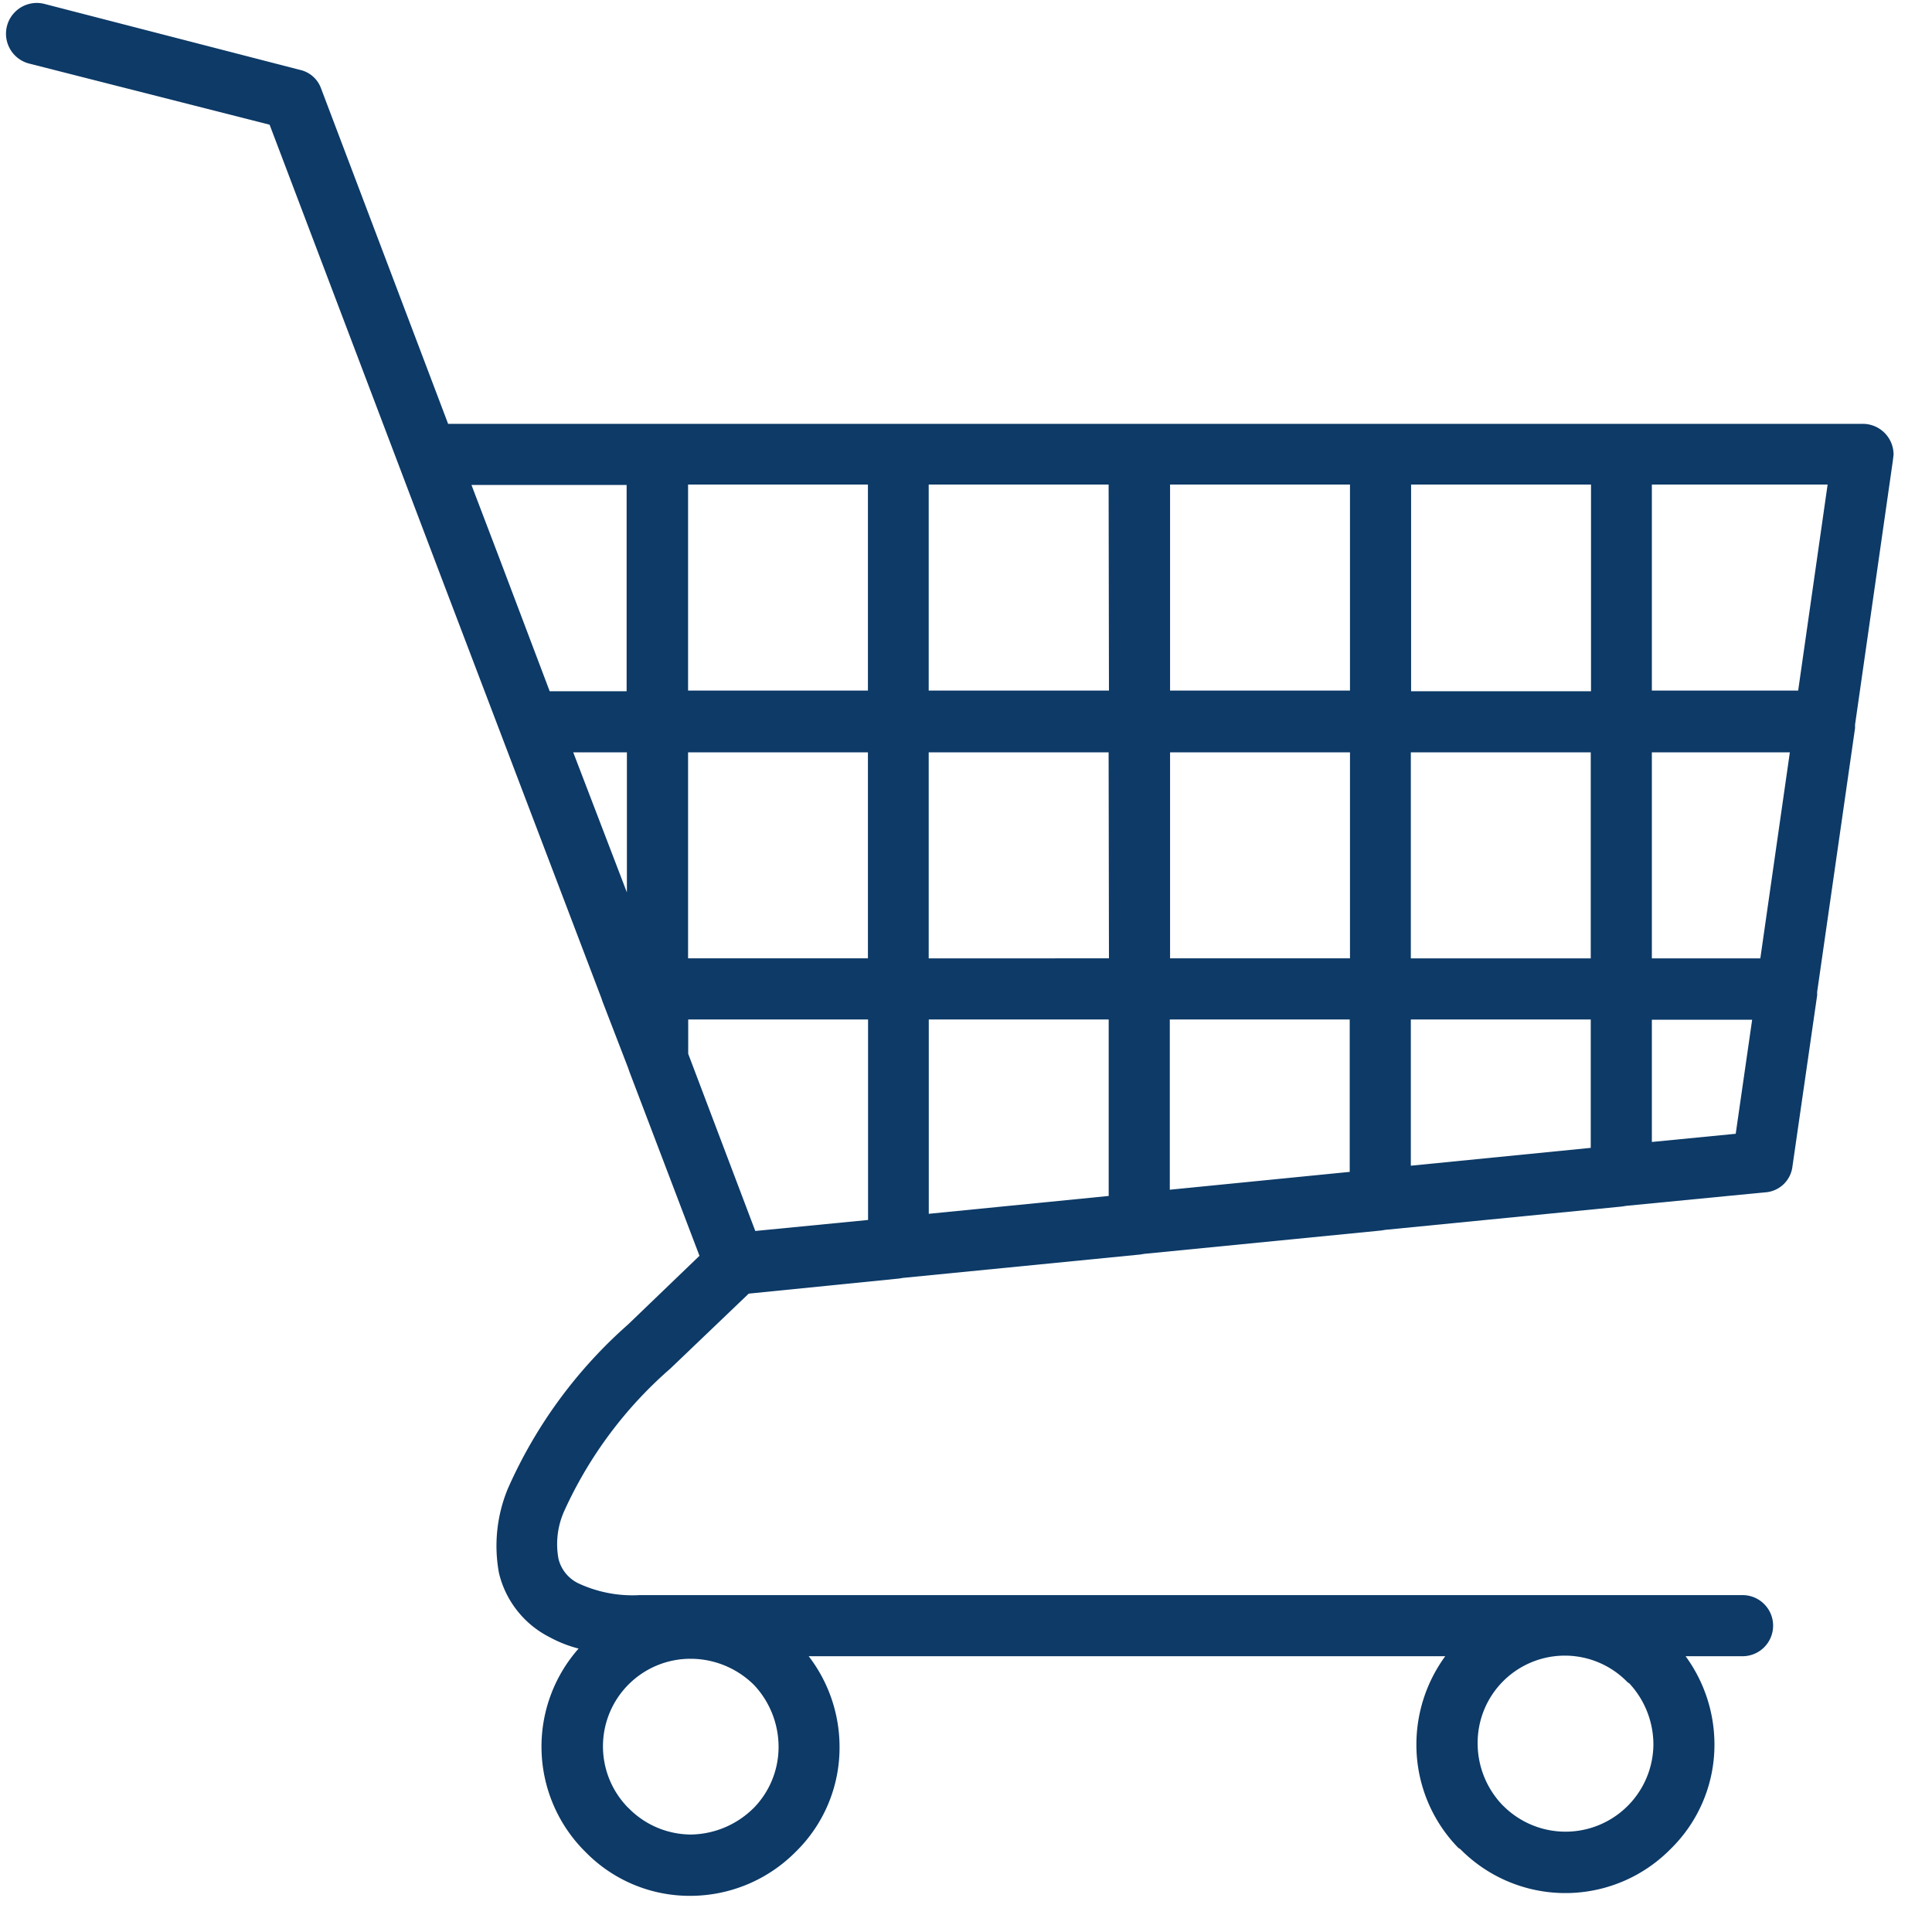 <svg xmlns="http://www.w3.org/2000/svg" xmlns:xlink="http://www.w3.org/1999/xlink" width="28.8" height="28.8" viewBox="0 0 28.8 28.8">
  <defs>
    <clipPath id="clip-path">
      <rect id="Rechteck_255" data-name="Rechteck 255" width="28.8" height="28.8" fill="none"/>
    </clipPath>
  </defs>
  <g id="Gruppe_2445" data-name="Gruppe 2445" transform="translate(-691.938 -177.79)">
    <g id="Gruppe_2444" data-name="Gruppe 2444" transform="translate(691.938 177.79)" clip-path="url(#clip-path)">
      <path id="Pfad_1319" data-name="Pfad 1319" d="M716.48,194.77v-1.822h1.495l-.245,1.7Zm-15.283-9.8v3.081H700.05l-.747-1.975-.419-1.1H701.2Zm17.464,3.071H716.48v-3.071h2.62Zm-2.181.921h2.057l-.44,3.071H716.48Zm-3.593,3.071v-3.071h2.682v3.071Zm0,.911h2.682v1.914l-2.682.266v-2.18Zm-3.593,0h2.682v2.272l-2.682.266Zm-3.593,0h2.682v2.631l-2.682.266Zm-4.5-1.894-.8-2.088h.8Zm3.593-2.088v3.071h-2.681v-3.071Zm0-.921h-2.681v-3.071h2.681Zm3.593,0H705.7v-3.071h2.682Zm0,3.992H705.7v-3.071h2.682Zm.911-3.071h2.682v3.071h-2.682Zm3.593-3.992h2.682v3.081h-2.682v-3.081Zm-.911,3.071h-2.682v-3.071h2.682Zm-8.865,8.056-1-2.641v-.512h2.681v2.989Zm13,6.725.03.02a1.342,1.342,0,0,1,.358.9,1.31,1.31,0,0,1-2.231.931l-.021-.02a1.332,1.332,0,0,1-.368-.911,1.3,1.3,0,0,1,2.232-.921Zm-13.031,1.883a1.352,1.352,0,0,1-.932.389,1.308,1.308,0,0,1-.921-.389l-.021-.02a1.305,1.305,0,0,1,.942-2.211,1.343,1.343,0,0,1,.932.379l.02.02a1.349,1.349,0,0,1,.358.911A1.3,1.3,0,0,1,703.081,204.709ZM719.509,188.6v-.051l.563-3.931.011-.092a.459.459,0,0,0-.461-.461H698.536l-1.894-5a.434.434,0,0,0-.317-.277l-3.808-.983a.459.459,0,0,0-.225.89l3.583.911,2.579,6.8,2.364,6.213.021.061.379.983.021.061,1.044,2.743-1.065,1.024a7.068,7.068,0,0,0-1.791,2.446,2.227,2.227,0,0,0-.133,1.259,1.449,1.449,0,0,0,.747.952,1.885,1.885,0,0,0,.44.174,2.208,2.208,0,0,0,.071,3l.031.031a2.171,2.171,0,0,0,1.566.655,2.214,2.214,0,0,0,1.567-.655h0a2.171,2.171,0,0,0,.655-1.566,2.219,2.219,0,0,0-.46-1.351H713.4a2.231,2.231,0,0,0-.43,1.31,2.2,2.2,0,0,0,.624,1.546l.031.02a2.2,2.2,0,0,0,3.132,0h0a2.172,2.172,0,0,0,.656-1.566,2.231,2.231,0,0,0-.43-1.31h.849a.455.455,0,0,0,0-.911H701.392a1.911,1.911,0,0,1-.911-.174.551.551,0,0,1-.3-.368,1.206,1.206,0,0,1,.093-.727,6.222,6.222,0,0,1,1.576-2.109l1.167-1.116,2.241-.225.062-.01,3.532-.348.061-.01,3.531-.348.062-.01,3.531-.348.062-.01,2.057-.2a.439.439,0,0,0,.42-.389l.368-2.549v-.051Z" transform="translate(-691.856 -177.747)" fill="#0d3a67"/>
    </g>
  </g>
</svg>
